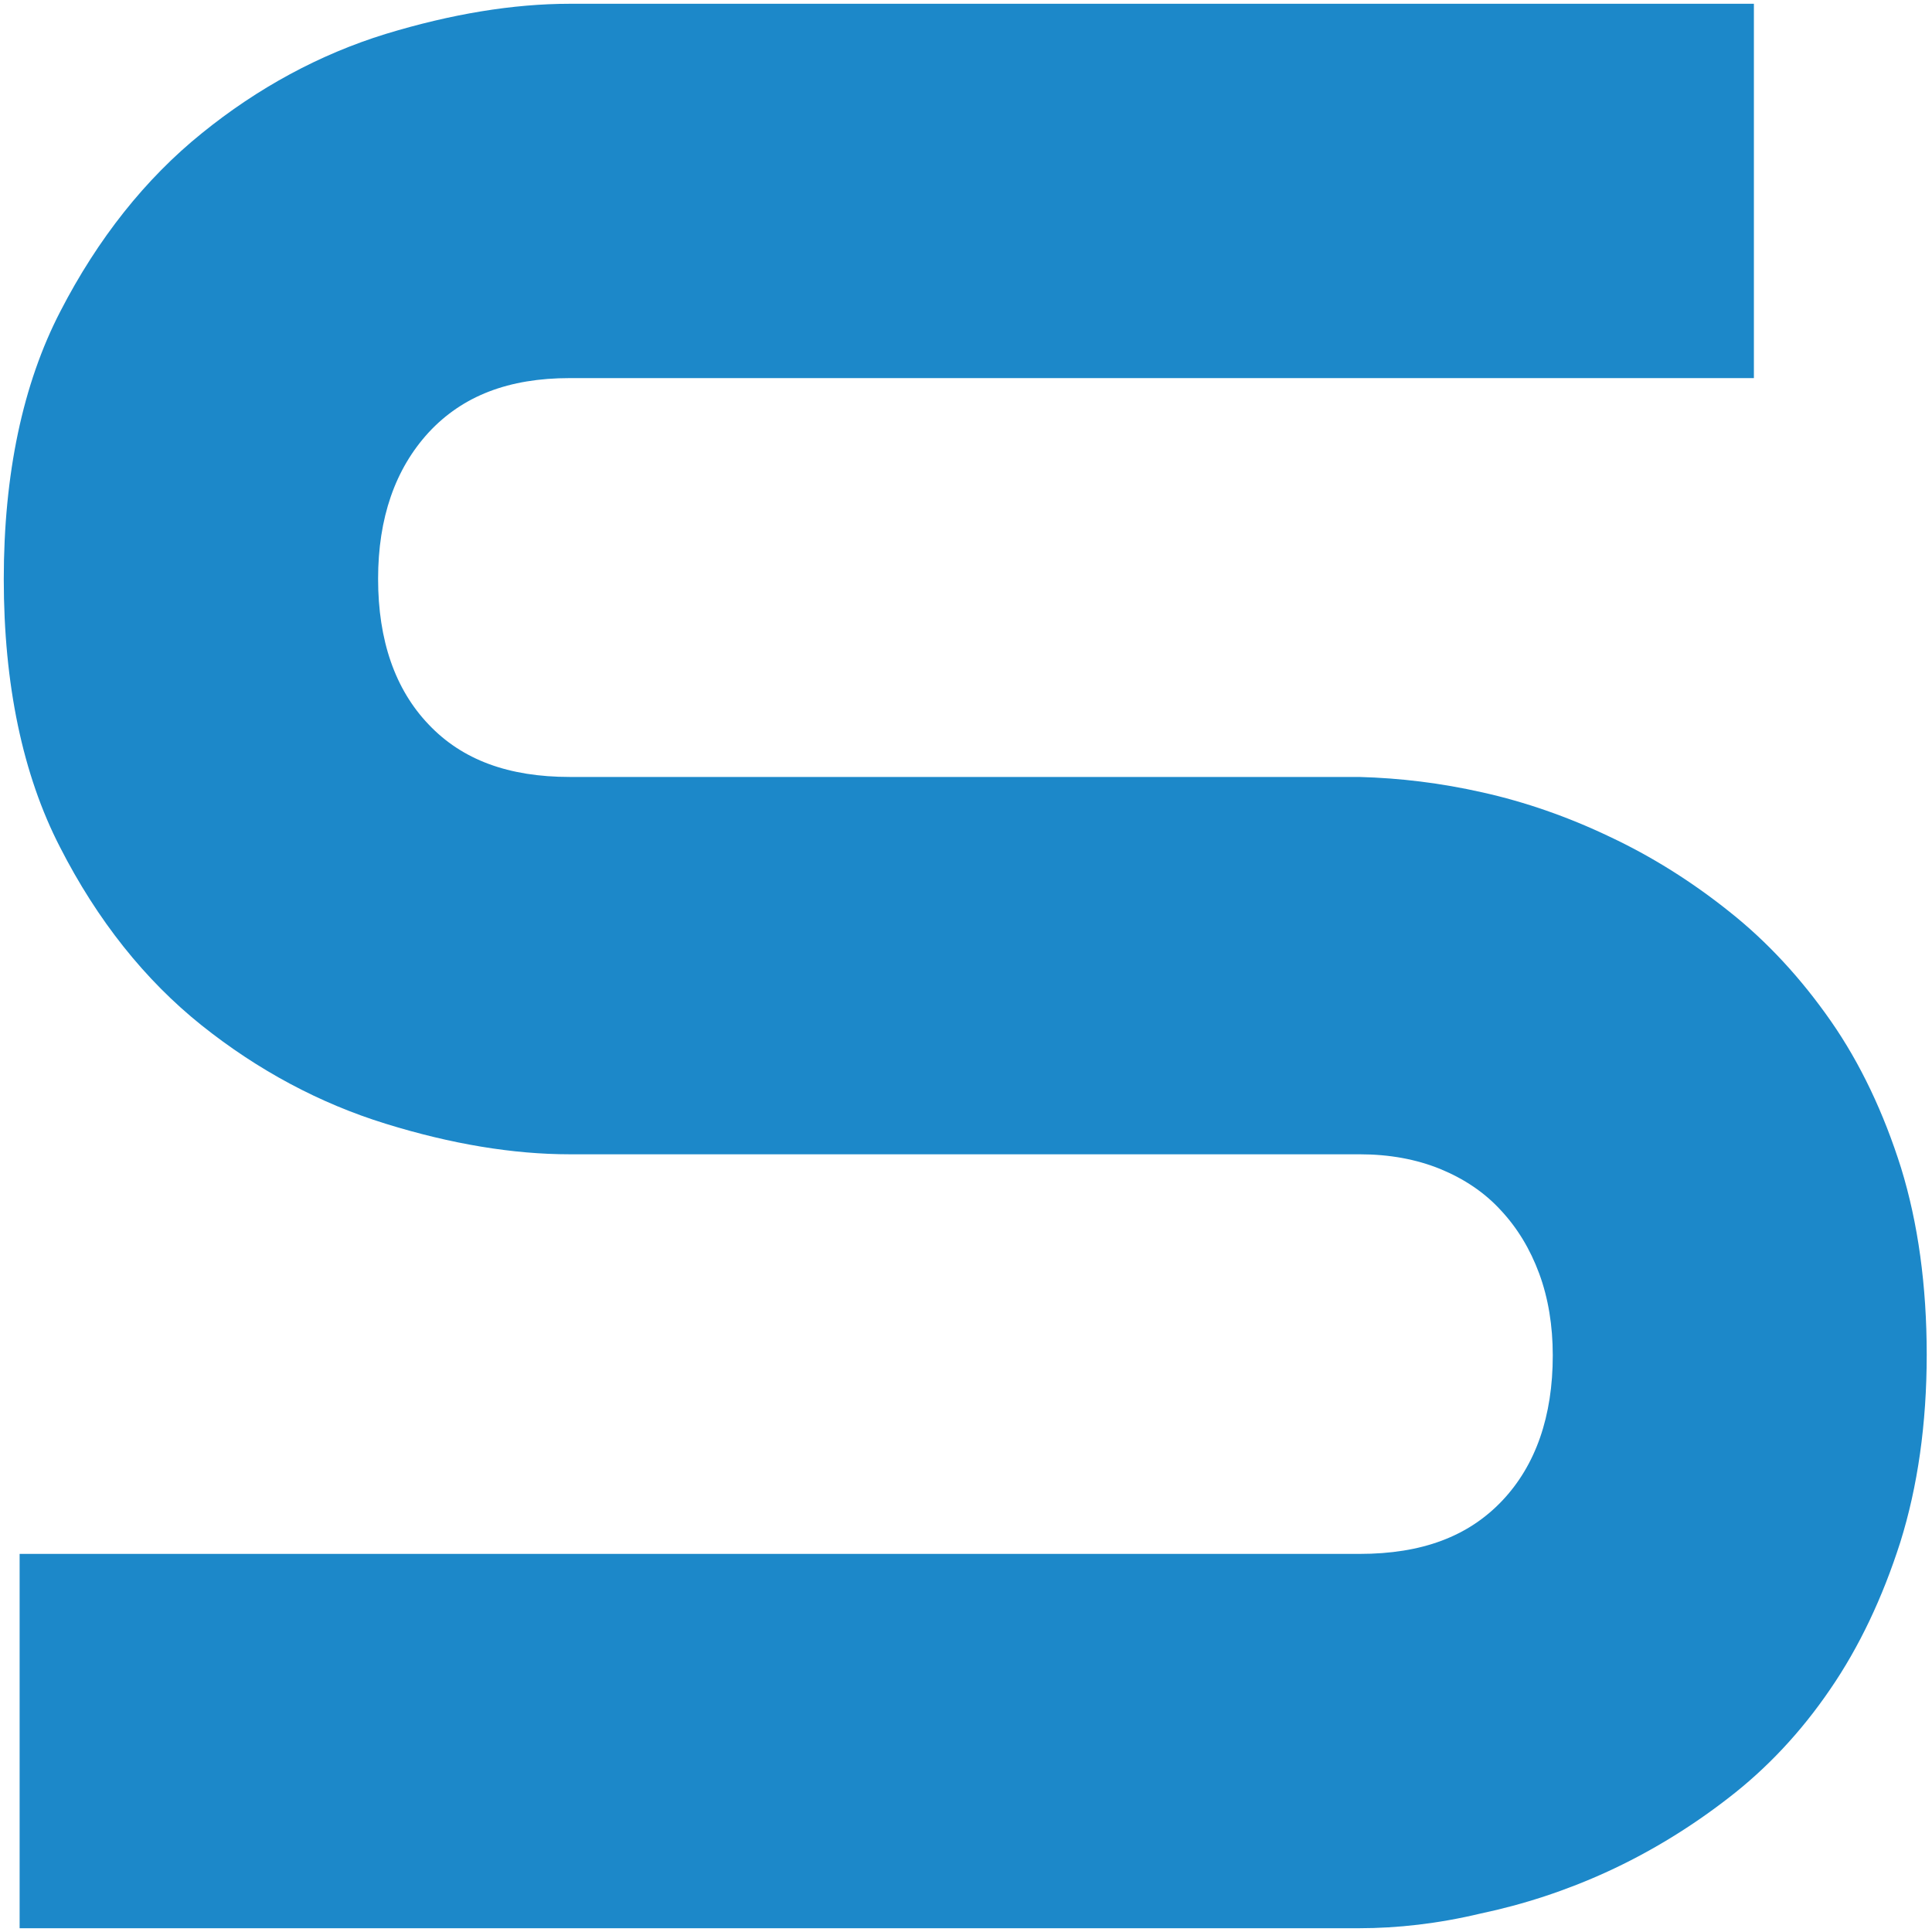 <?xml version="1.0" encoding="utf-8"?>
<!-- Generator: Adobe Illustrator 21.1.0, SVG Export Plug-In . SVG Version: 6.00 Build 0)  -->
<svg version="1.1" baseProfile="basic" id="Ebene_1"
	 xmlns="http://www.w3.org/2000/svg" xmlns:xlink="http://www.w3.org/1999/xlink" x="0px" y="0px" viewBox="0 0 512 512"
	 xml:space="preserve">
<path fill="#1C88C9" d="M360.2,511H5.2v-99.2h355.1c16.5,0,28.8-4.6,37.8-14.1c8.9-9.4,13.4-22.4,13.4-38.5c0-7.9-1.2-15.2-3.6-21.7
	c-2.4-6.5-5.8-12.1-10.2-16.8c-4.3-4.7-9.7-8.3-16-10.9c-6.4-2.6-13.5-3.9-21.4-3.9H151c-15,0-31.4-2.7-48.8-8.1
	c-17.5-5.4-33.9-14.2-48.8-26.1c-15-12-27.6-27.8-37.5-47.2C6,205.3,1,181.3,1,153.5s5-51.7,15-71c9.9-19.2,22.5-35.1,37.5-47.2
	C68.3,23.3,84.7,14.4,102.2,9C119.6,3.7,136,1,151,1h313.8v99.2H151c-16.2,0-28.4,4.7-37.4,14.4c-8.9,9.7-13.4,22.7-13.4,38.8
	c0,16.3,4.5,29.3,13.4,38.6c8.9,9.4,21.2,13.9,37.4,13.9h209.2c10.9,0.3,21.6,1.6,32.7,4.1c11.2,2.5,22.5,6.4,33.6,11.7
	c11.1,5.2,21.8,11.9,31.8,19.9c10.1,8,19.1,17.8,26.9,29c7.8,11.2,14,24.3,18.6,38.9l0,0c4.5,14.6,6.8,31.2,6.8,49.5s-2.4,35-7,49.7
	c-4.7,14.7-10.9,27.8-18.6,39c-7.7,11.3-16.8,21-27.1,28.9c-10.2,7.9-21,14.4-31.9,19.4c-10.9,5-22.2,8.7-33.6,11.1
	C381.1,509.8,370.3,511,360.2,511z"/>
</svg>
